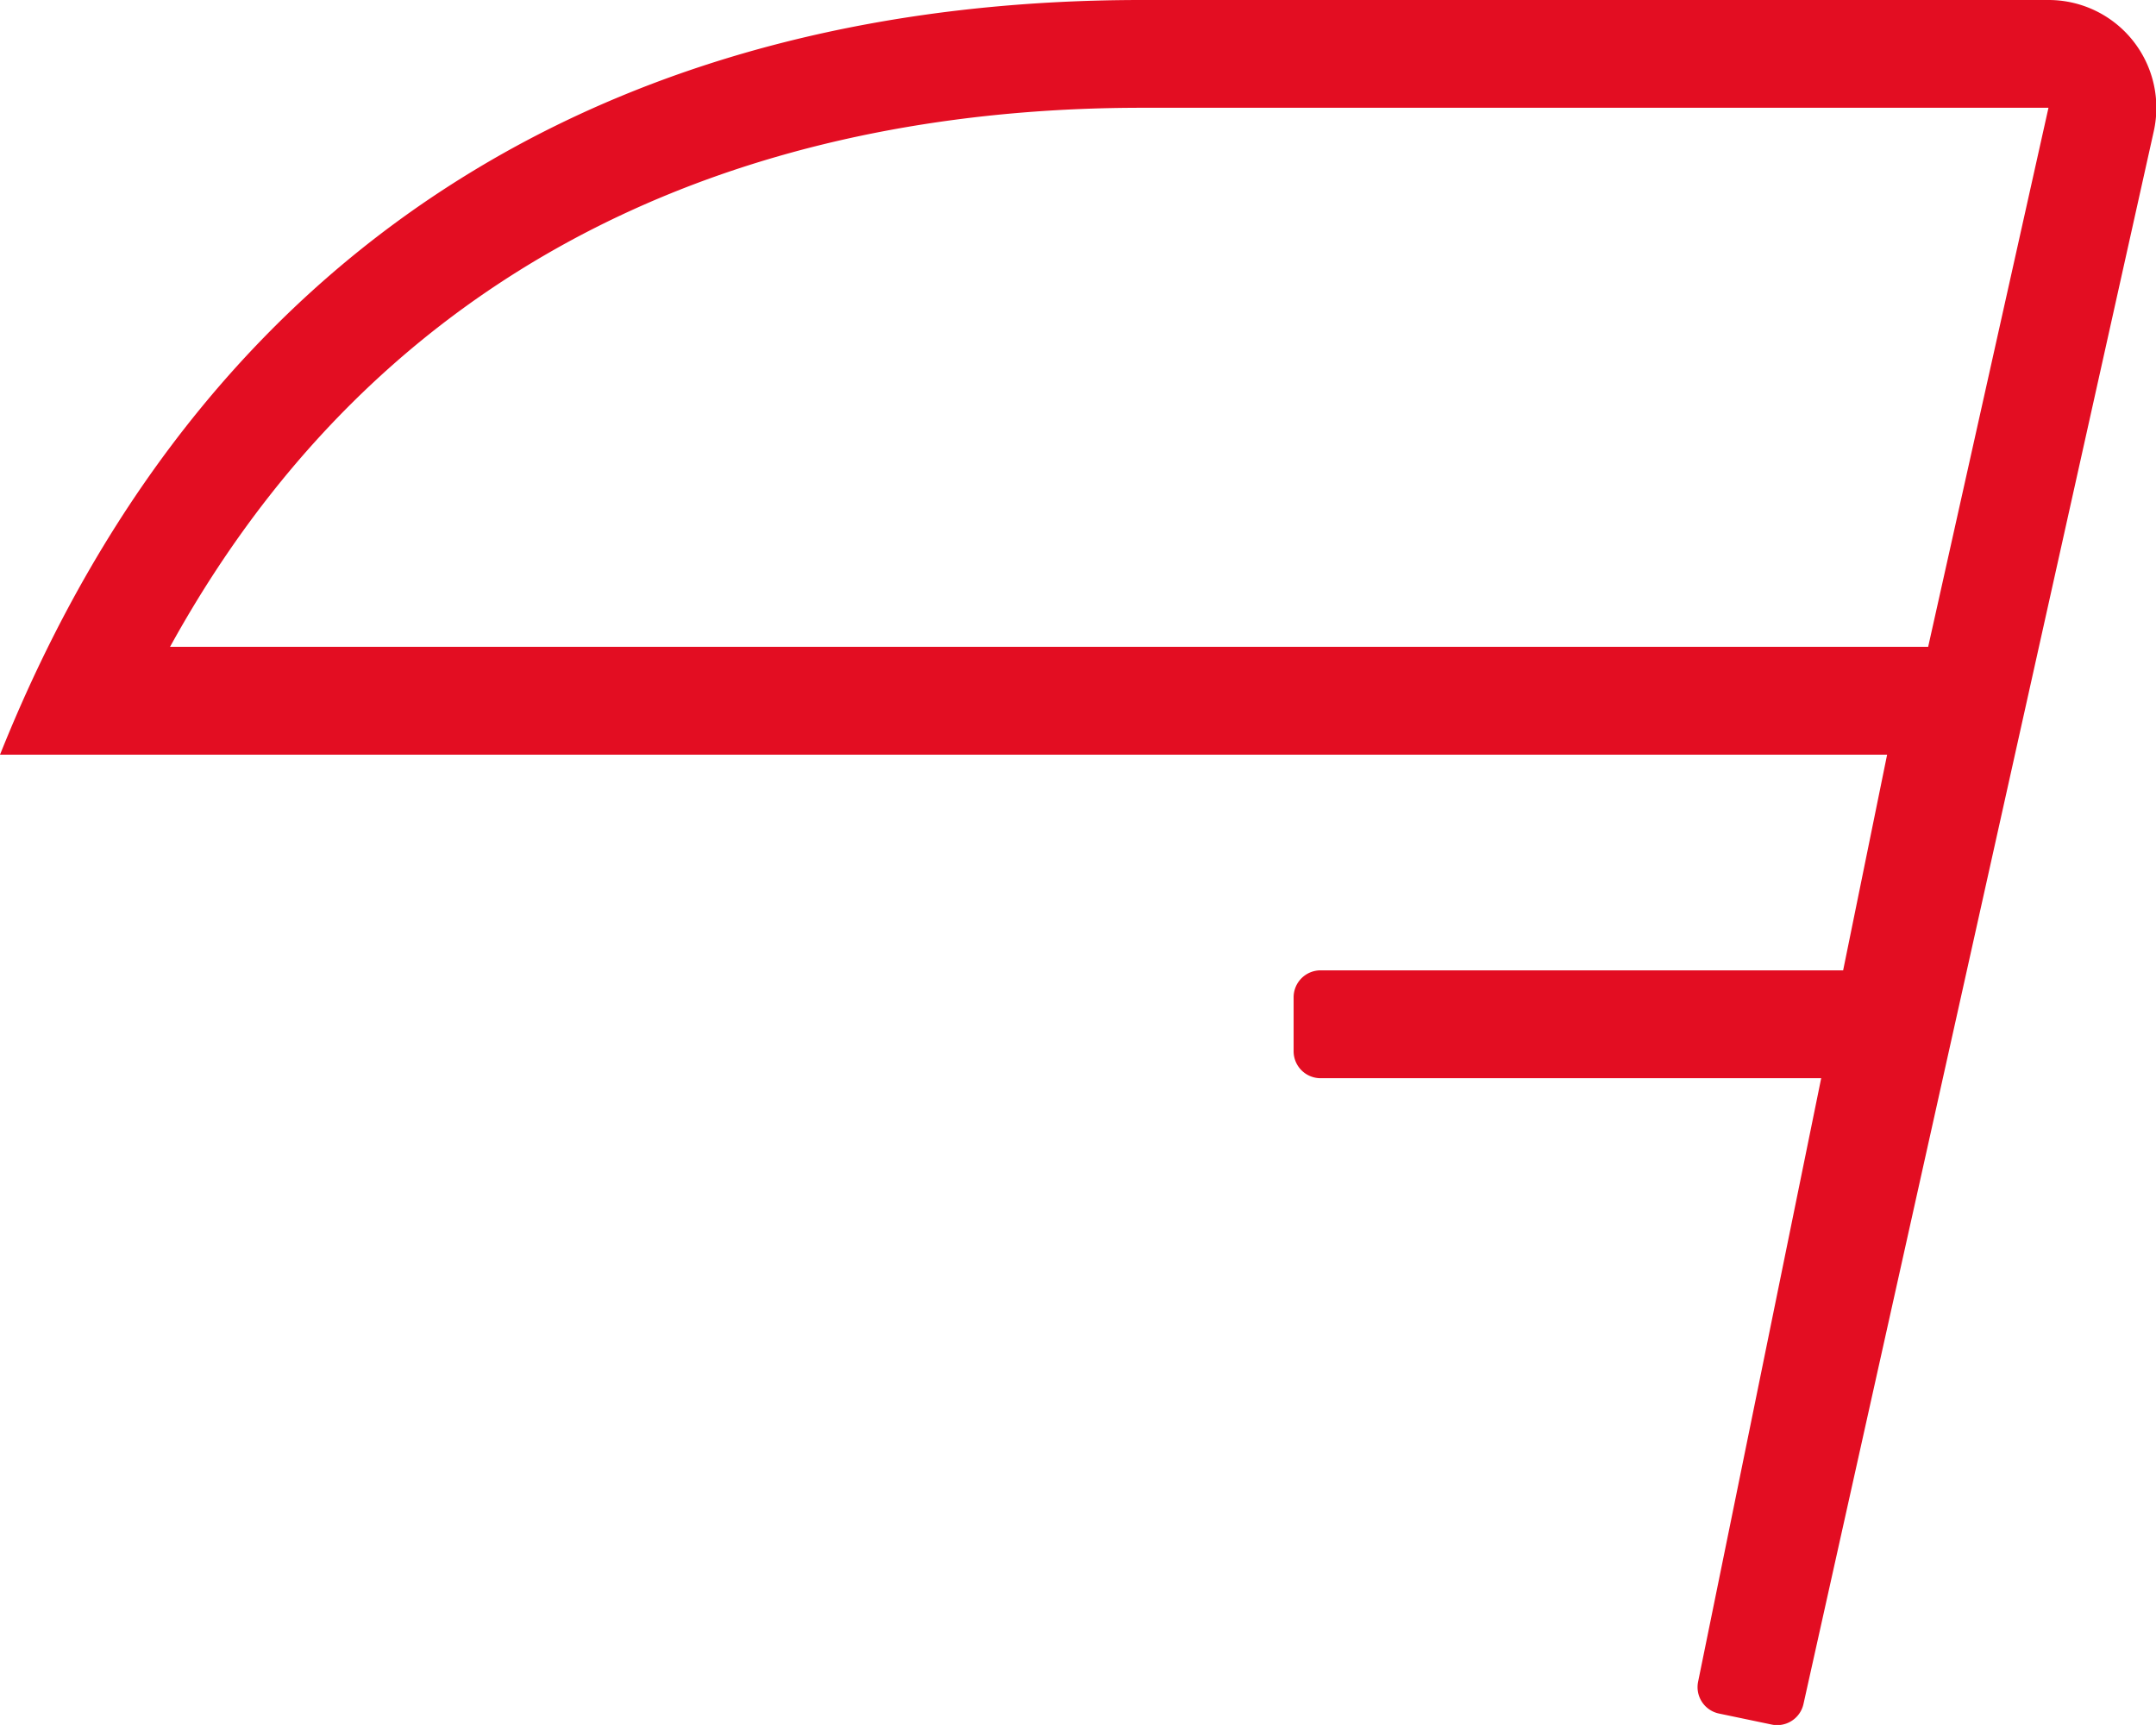 <?xml version="1.0" encoding="UTF-8"?>
<svg xmlns="http://www.w3.org/2000/svg" id="scythe" width="26.628" height="21.302" viewBox="0 0 26.628 21.302">
  <path id="Pfad_520" data-name="Pfad 520" d="M25.3,0H14.1C7.988,0,2.663,2.663,0,9.32H23.307l-.543,2.663H16.31a.333.333,0,0,0-.333.333v.666a.333.333,0,0,0,.333.333h6.183l-1.52,7.452a.333.333,0,0,0,.258.394l.651.136a.319.319,0,0,0,.068.007.333.333,0,0,0,.325-.265L26.6,1.623A1.331,1.331,0,0,0,25.3,0ZM23.814,7.988H2.1c3-5.448,8.085-6.657,12-6.657H25.3Z" fill="#e30d22"></path>
</svg>
